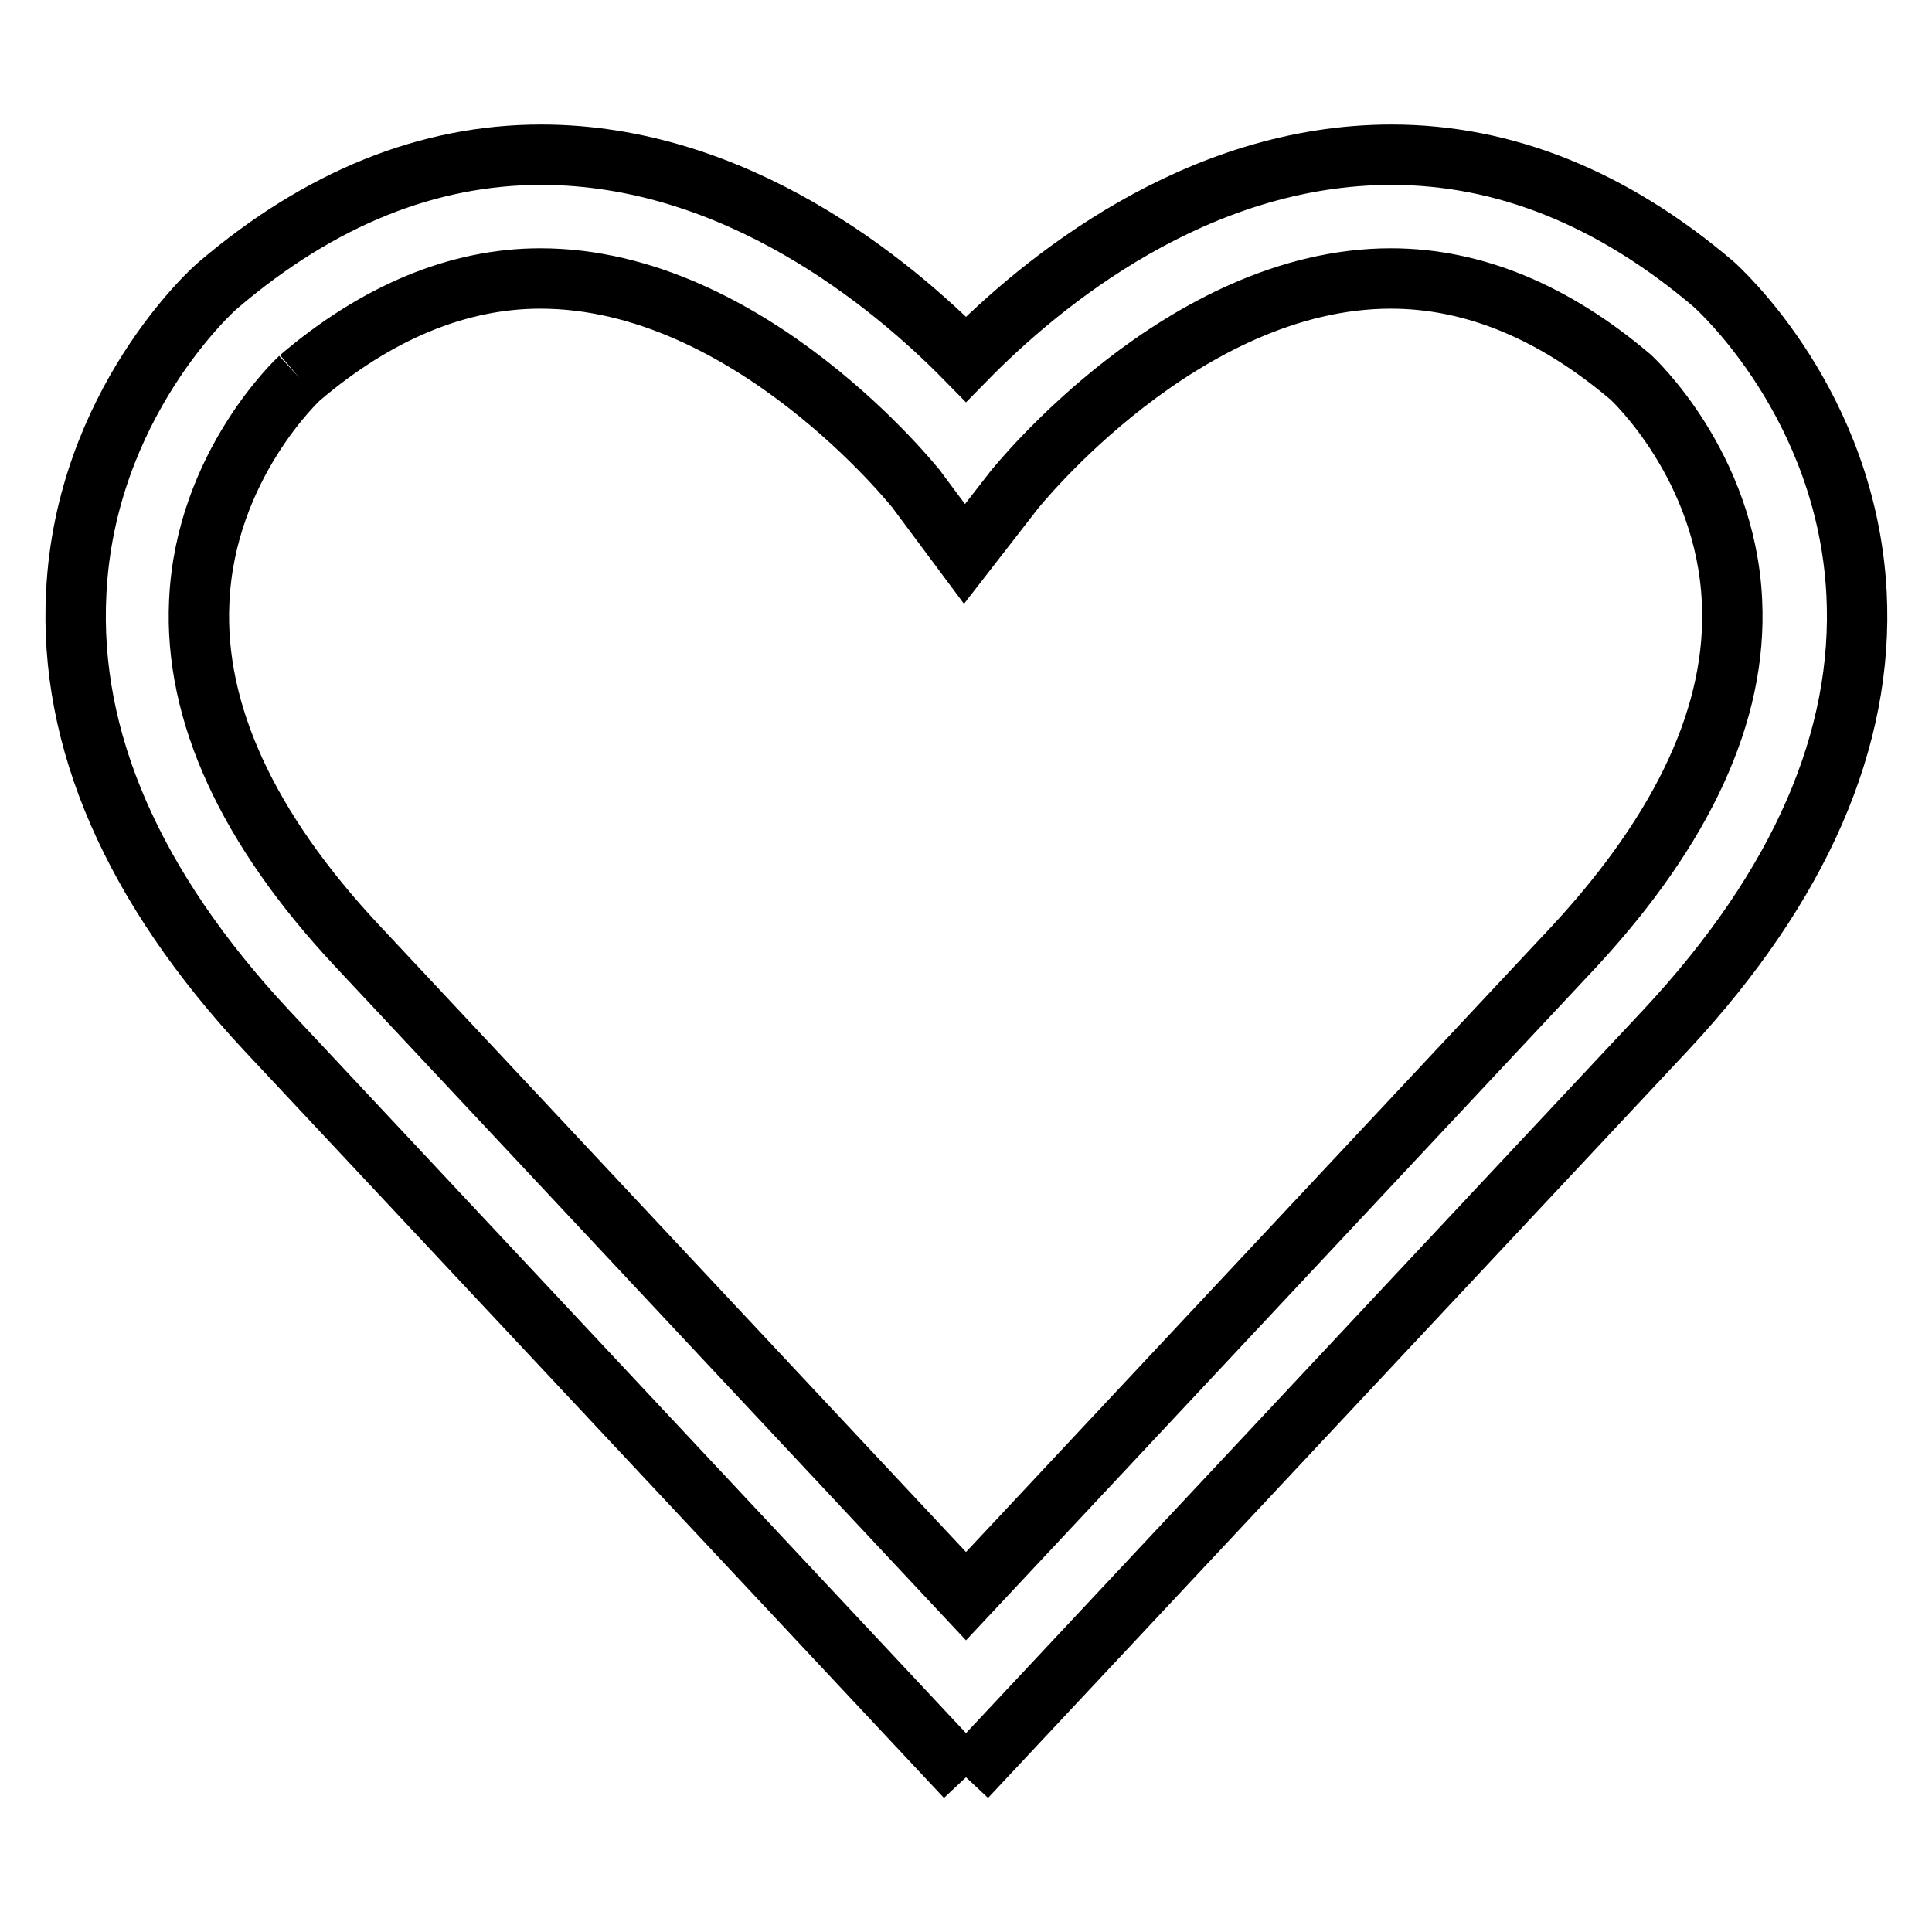 <?xml version="1.0" encoding="utf-8"?>
<!-- Svg Vector Icons : http://www.onlinewebfonts.com/icon -->
<!DOCTYPE svg PUBLIC "-//W3C//DTD SVG 1.1//EN" "http://www.w3.org/Graphics/SVG/1.1/DTD/svg11.dtd">
<svg version="1.1" xmlns="http://www.w3.org/2000/svg" xmlns:xlink="http://www.w3.org/1999/xlink" x="0px" y="0px" viewBox="0 0 256 256" enable-background="new 0 0 256 256" xml:space="preserve">
<g> <path stroke-width="8" fill-opacity="0" stroke="#000000"  d="M128,235.5l-92.7-99C17.6,117.5,9.1,98,10.1,78.6C11.3,53.6,28.2,38.3,29,37.7 c13.4-11.4,27.7-17.2,42.7-17.2c25.8,0,46.4,17,56.3,27.1c10-10.2,30.5-27.1,56.4-27.1c15,0,29.3,5.8,42.6,17.1 c0.8,0.7,17.7,16,19,41c1,19.3-7.5,38.8-25.2,57.8L128,235.5L128,235.5 M39.7,50.1c0,0-12.5,11.5-13.3,29.6 c-0.7,14.7,6.4,30.1,20.9,45.6l80.7,86.2l80.7-86.2c14.4-15.6,21.5-30.9,20.8-45.6c-0.8-18.1-13.3-29.6-13.4-29.7 c-10.1-8.6-20.8-13.1-31.8-13.1c-27.6,0-49.7,27.8-49.9,28l-6.6,8.5l-6.4-8.6c-0.1-0.1-22.1-27.9-49.8-27.9 C60.7,36.9,49.9,41.4,39.7,50.1L39.7,50.1L39.7,50.1 M39.7,50.1L39.7,50.1z"/></g>
</svg>